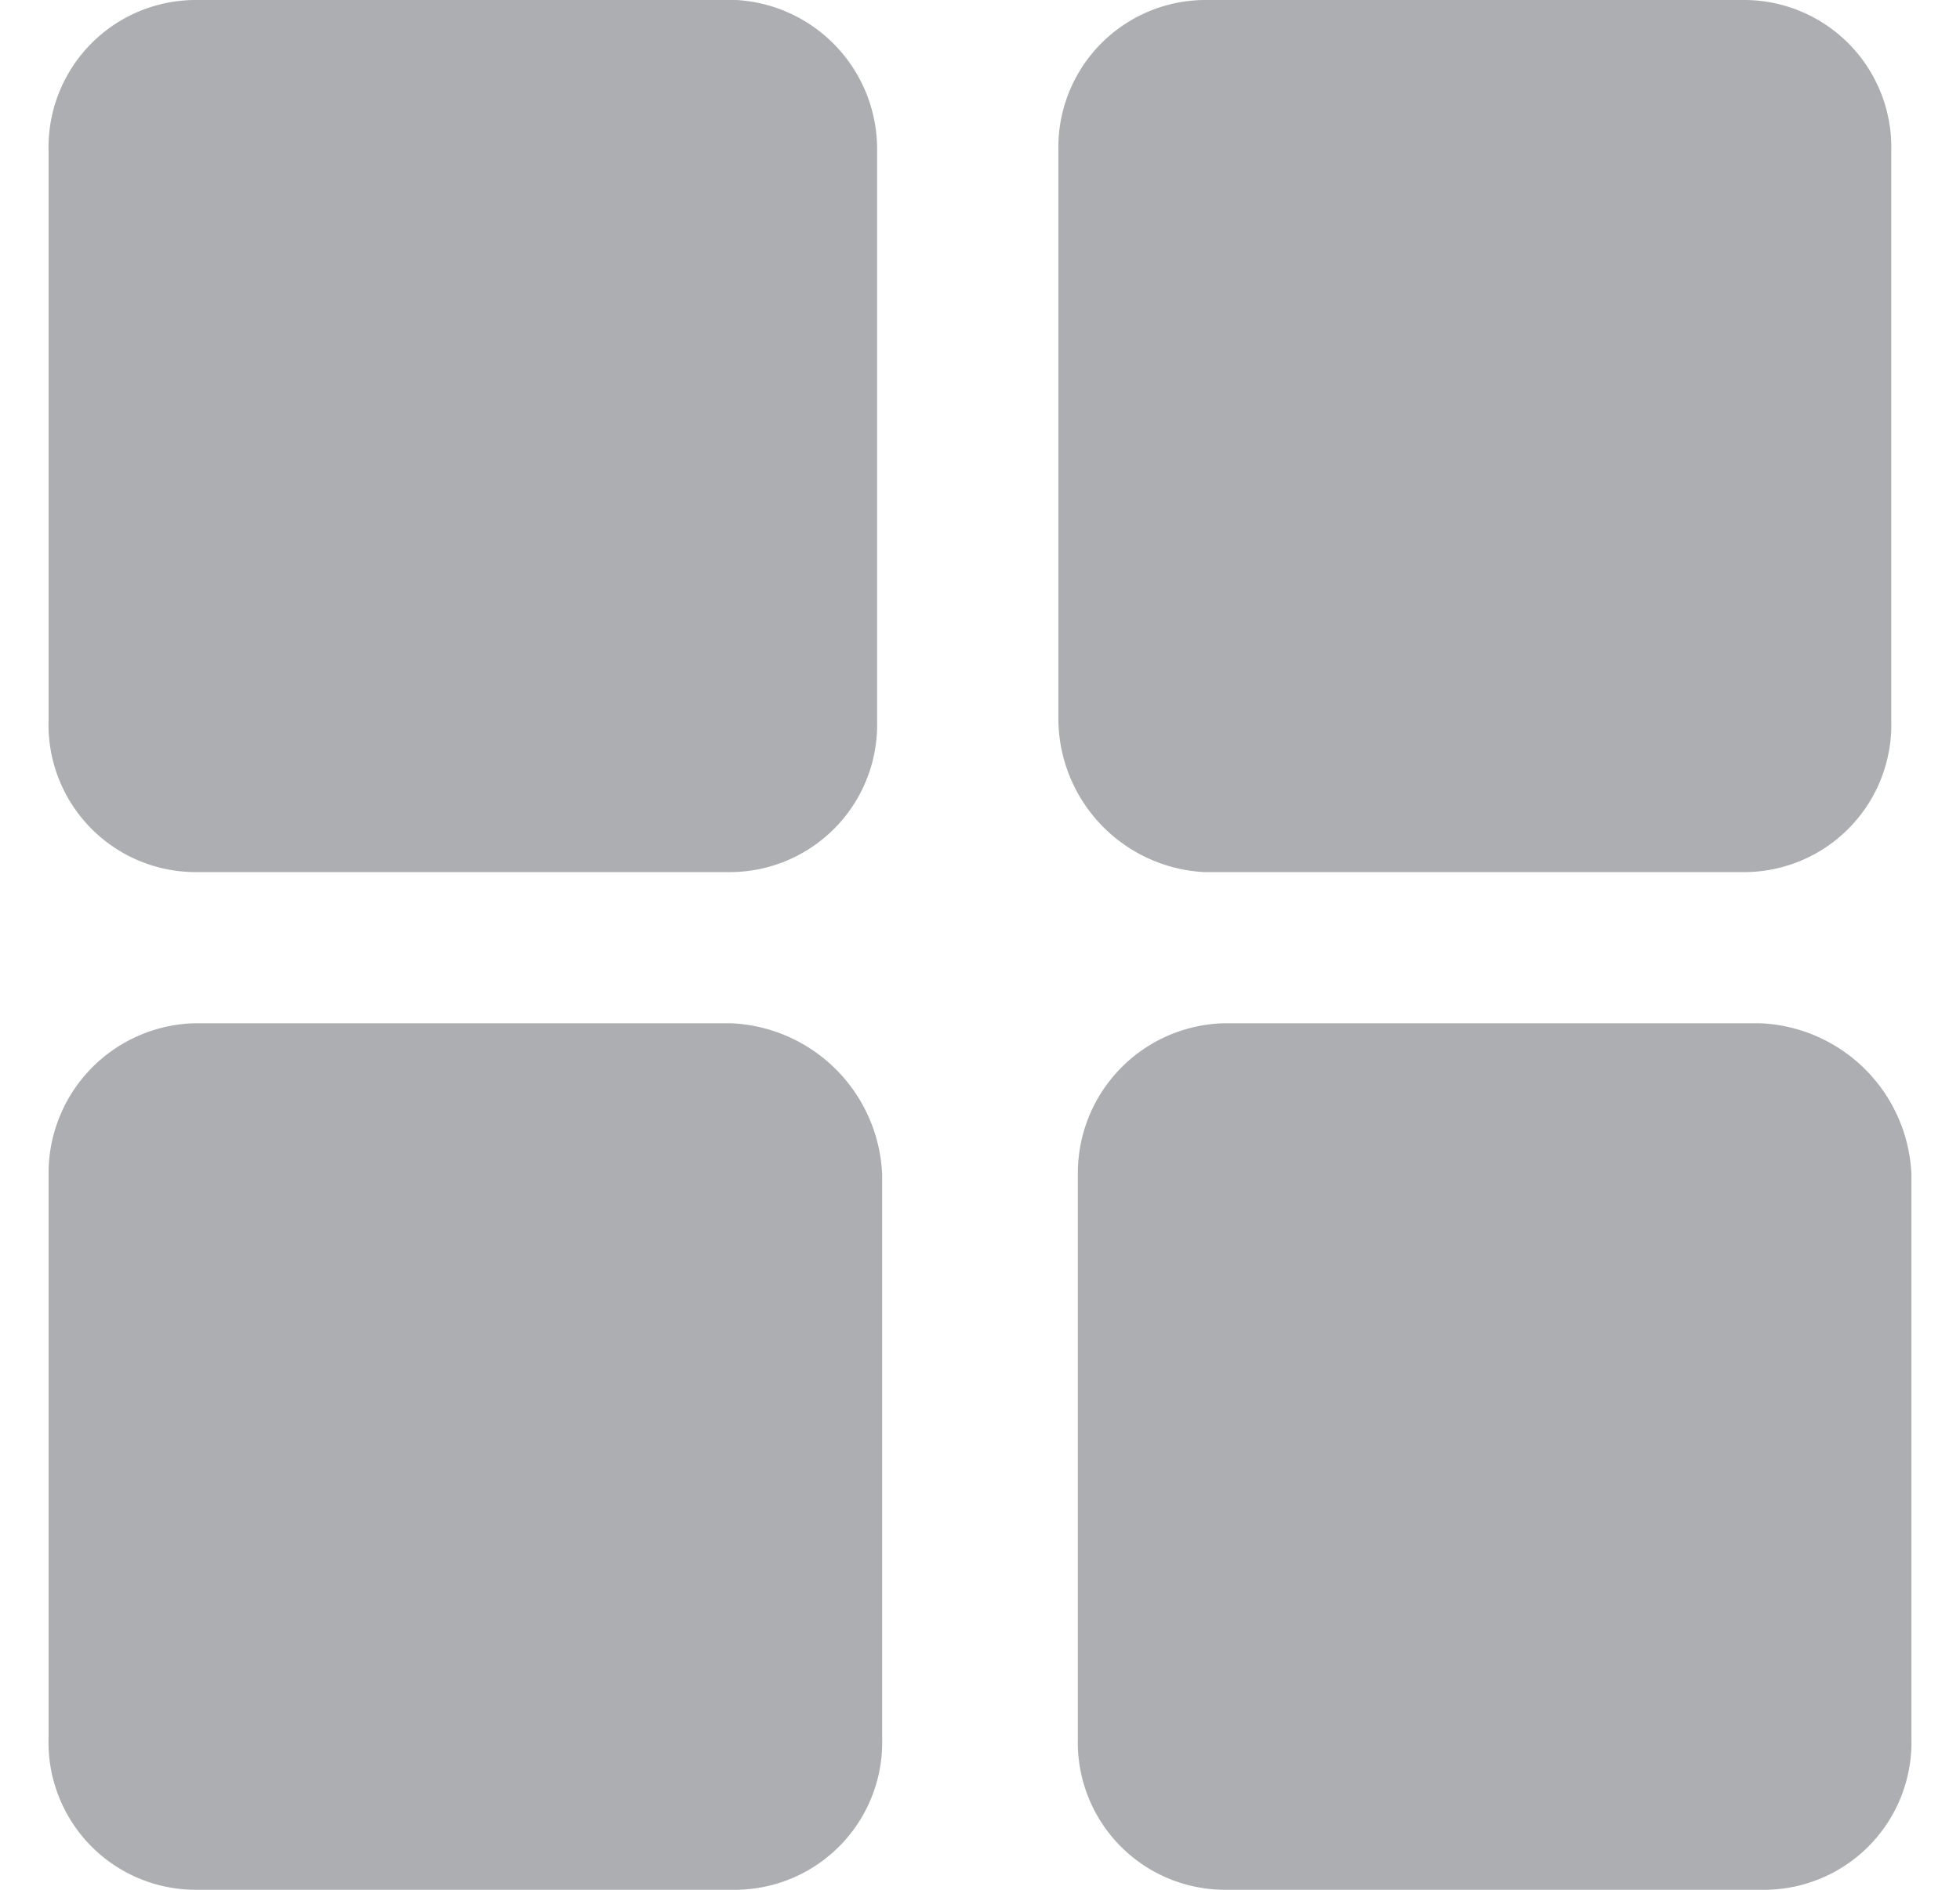 <svg xmlns="http://www.w3.org/2000/svg" width="14" height="13.5" viewBox="0 0 14 13.5">
  <defs>
    <style>
      .cls-1 {
        fill: #acaeb1;
        fill-rule: evenodd;
      }
    </style>
  </defs>
  <path id="形状_550" data-name="形状 550" class="cls-1" d="M863.265,1114.8v4.07a1.053,1.053,0,0,1-1.04,1.08h-3.838a1.052,1.052,0,0,1-1.04-1.08v-4.07a1.052,1.052,0,0,1,1.04-1.08h3.873A1.067,1.067,0,0,1,863.265,1114.8Zm2.331,5.15h3.873a1.052,1.052,0,0,0,1.04-1.08v-4.07a1.052,1.052,0,0,0-1.04-1.08H865.6a1.052,1.052,0,0,0-1.04,1.08v4.07A1.1,1.1,0,0,0,865.6,1119.95Zm-3.371,1.08h-3.838a1.071,1.071,0,0,0-1.04,1.08v4.03a1.052,1.052,0,0,0,1.04,1.08h3.873a1.053,1.053,0,0,0,1.041-1.08v-4.03A1.129,1.129,0,0,0,862.225,1121.03Zm7.352,0h-3.838a1.071,1.071,0,0,0-1.04,1.08v4.03a1.052,1.052,0,0,0,1.04,1.08h3.874a1.053,1.053,0,0,0,1.04-1.08v-4.03A1.129,1.129,0,0,0,869.577,1121.03Z" transform="translate(-857 -1113.72)"/>
</svg>
